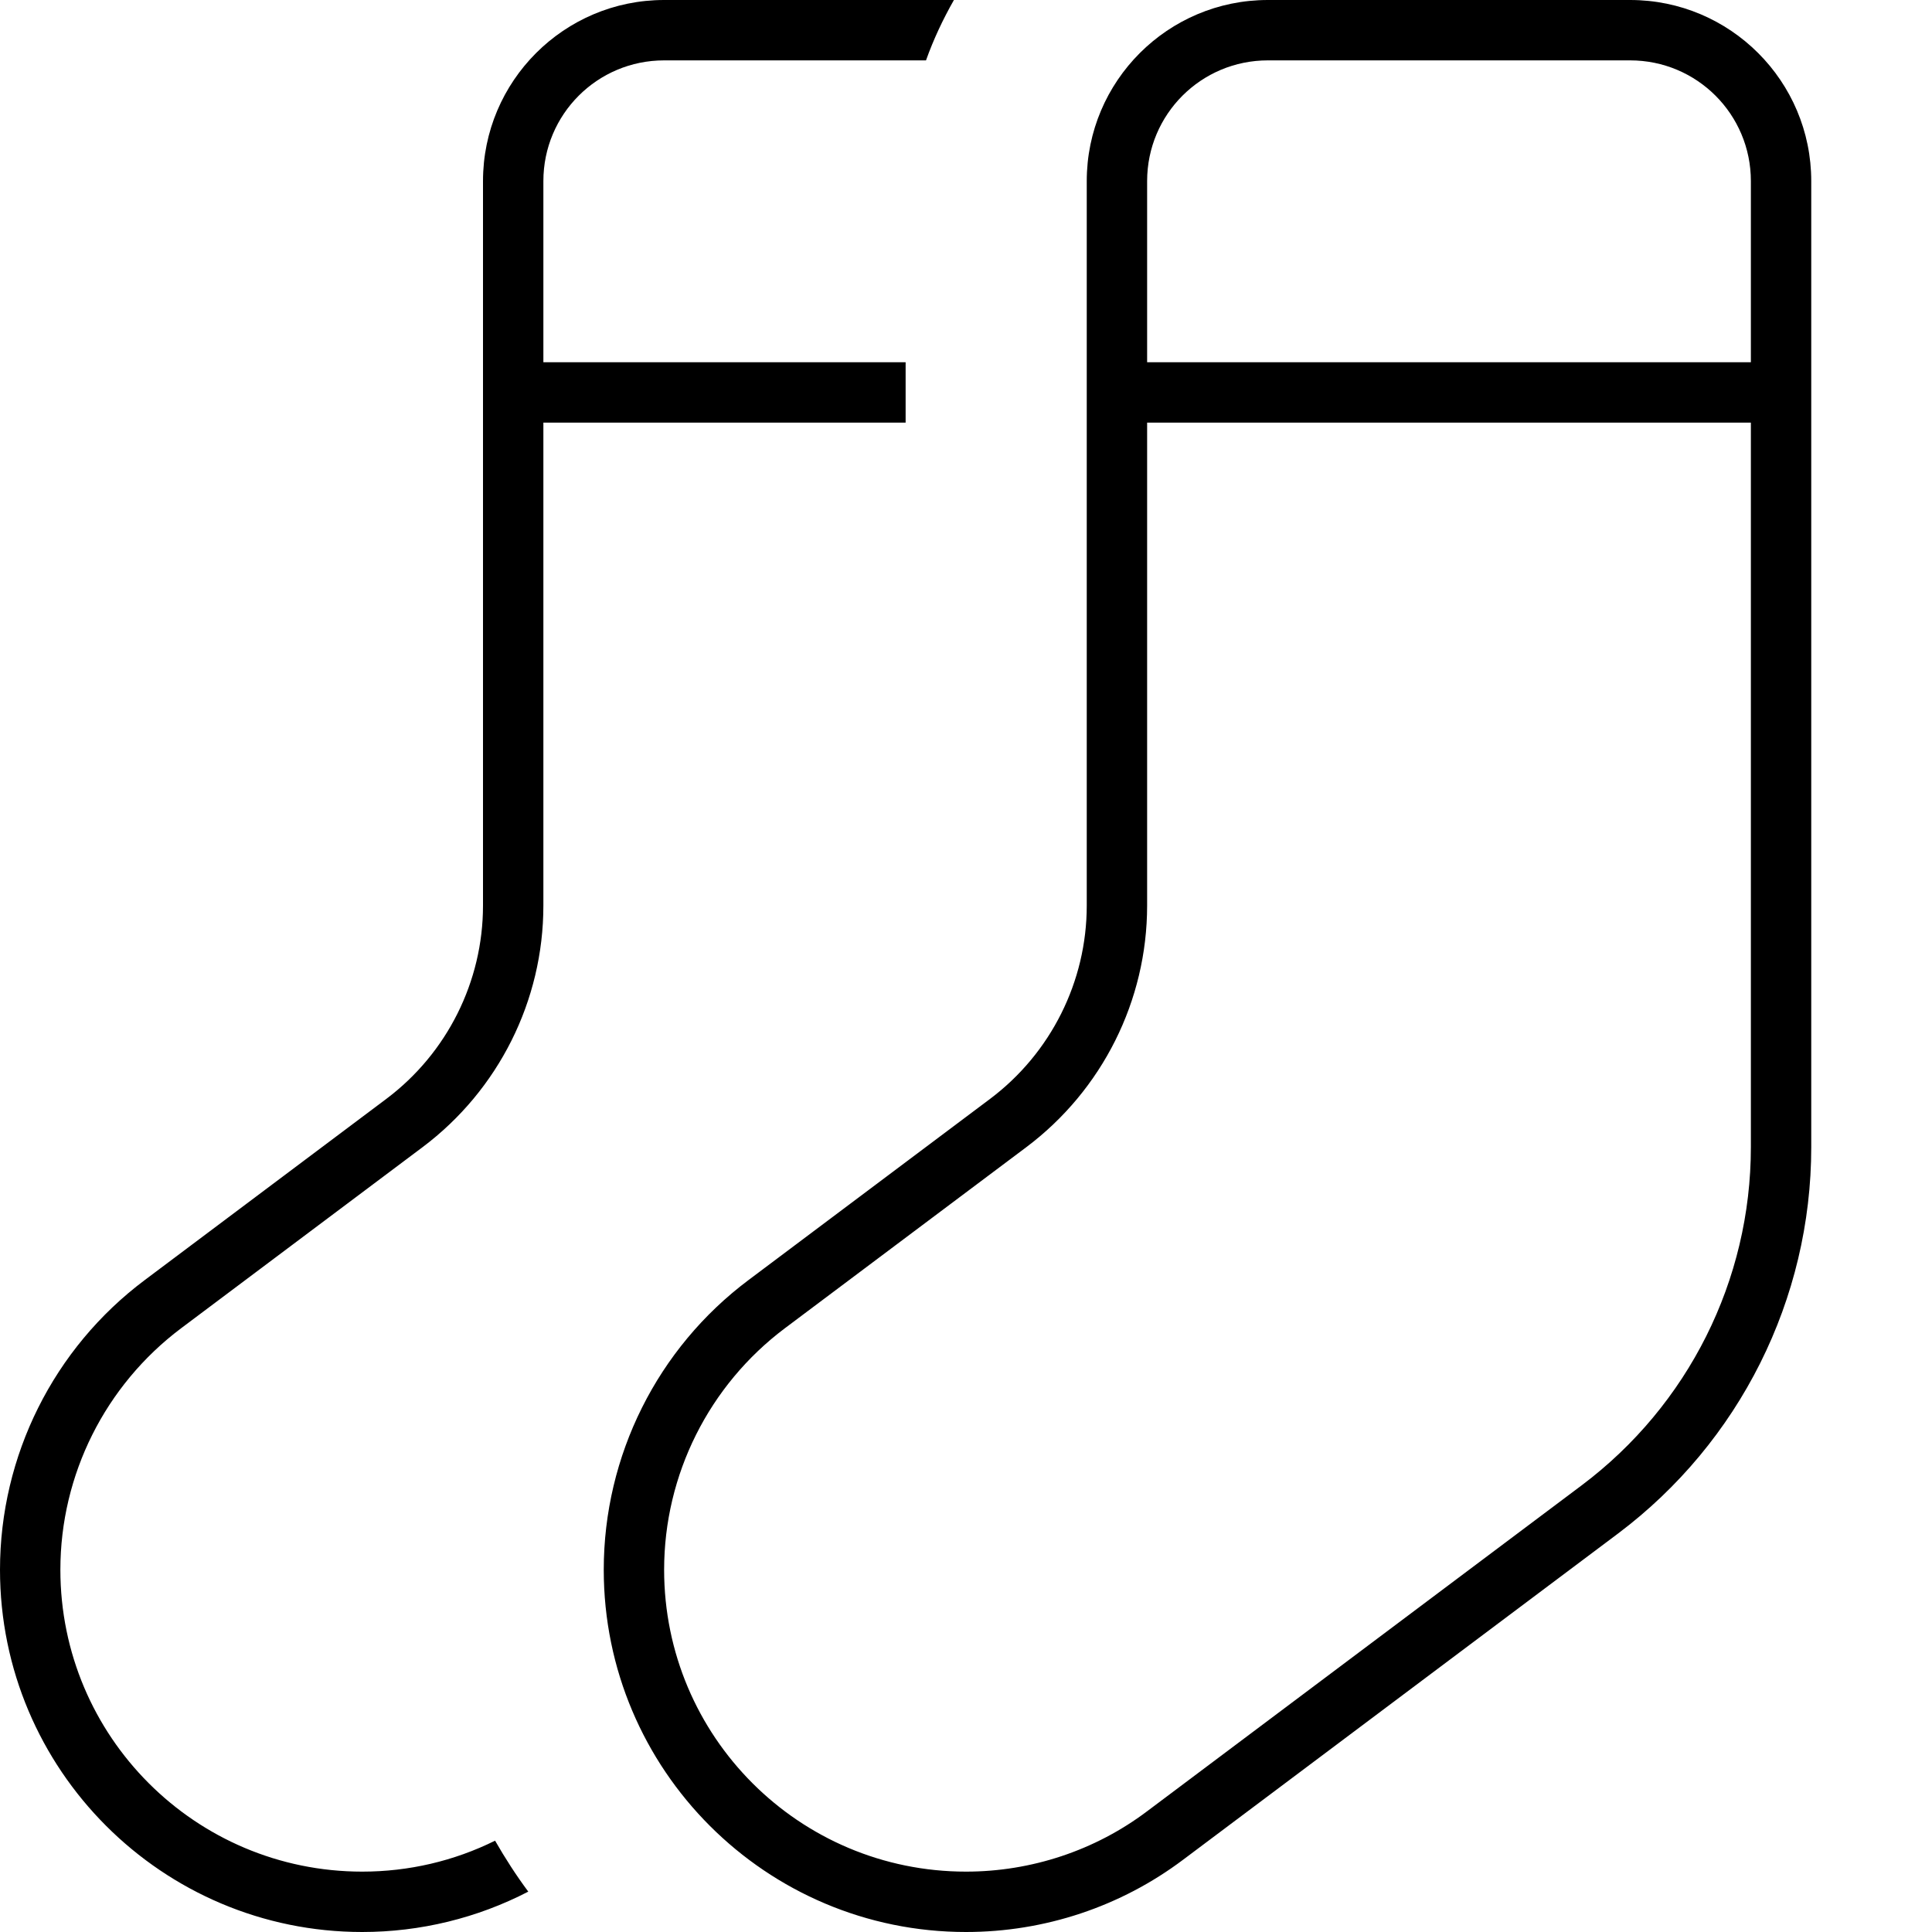 <svg xmlns="http://www.w3.org/2000/svg" viewBox="0 0 512 512"><!--! Font Awesome Pro 7.0.0 by @fontawesome - https://fontawesome.com License - https://fontawesome.com/license (Commercial License) Copyright 2025 Fonticons, Inc. --><path fill="currentColor" d="M131.2 487.8c2.7 4.7 5.6 9.2 8.8 13.5-13.5 7-28.6 10.7-44 10.7-53 0-96-43-96-96 0-30.2 14.2-58.7 38.4-76.8l64-48C118.5 279.1 128 260.1 128 240l0-192c0-26.5 21.5-48 48-48l76.8 0c-2.9 5.1-5.4 10.4-7.4 16L176 16c-17.7 0-32 14.3-32 32l0 48 96 0 0 16-96 0 0 128c0 25.2-11.9 48.9-32 64L48 352c-20.1 15.1-32 38.8-32 64 0 44.2 35.8 80 80 80 12.3 0 24.3-2.8 35.2-8.2zM304 112l0 128c0 25.2-11.9 48.9-32 64l-64 48c-20.1 15.1-32 38.8-32 64 0 44.2 35.8 80 80 80 17.3 0 34.2-5.6 48-16l115.2-86.4C447.4 372.4 464 339.3 464 304l0-192-160 0zm0-16l160 0 0-48c0-17.7-14.3-32-32-32l-96 0c-17.7 0-32 14.3-32 32l0 48zM480 48l0 256c0 40.3-19 78.2-51.2 102.4L313.6 492.8c-16.6 12.5-36.8 19.2-57.6 19.2-53 0-96-43-96-96 0-30.2 14.2-58.7 38.4-76.8l64-48C278.5 279.1 288 260.1 288 240l0-192c0-26.5 21.5-48 48-48l96 0c26.5 0 48 21.5 48 48z"/></svg>